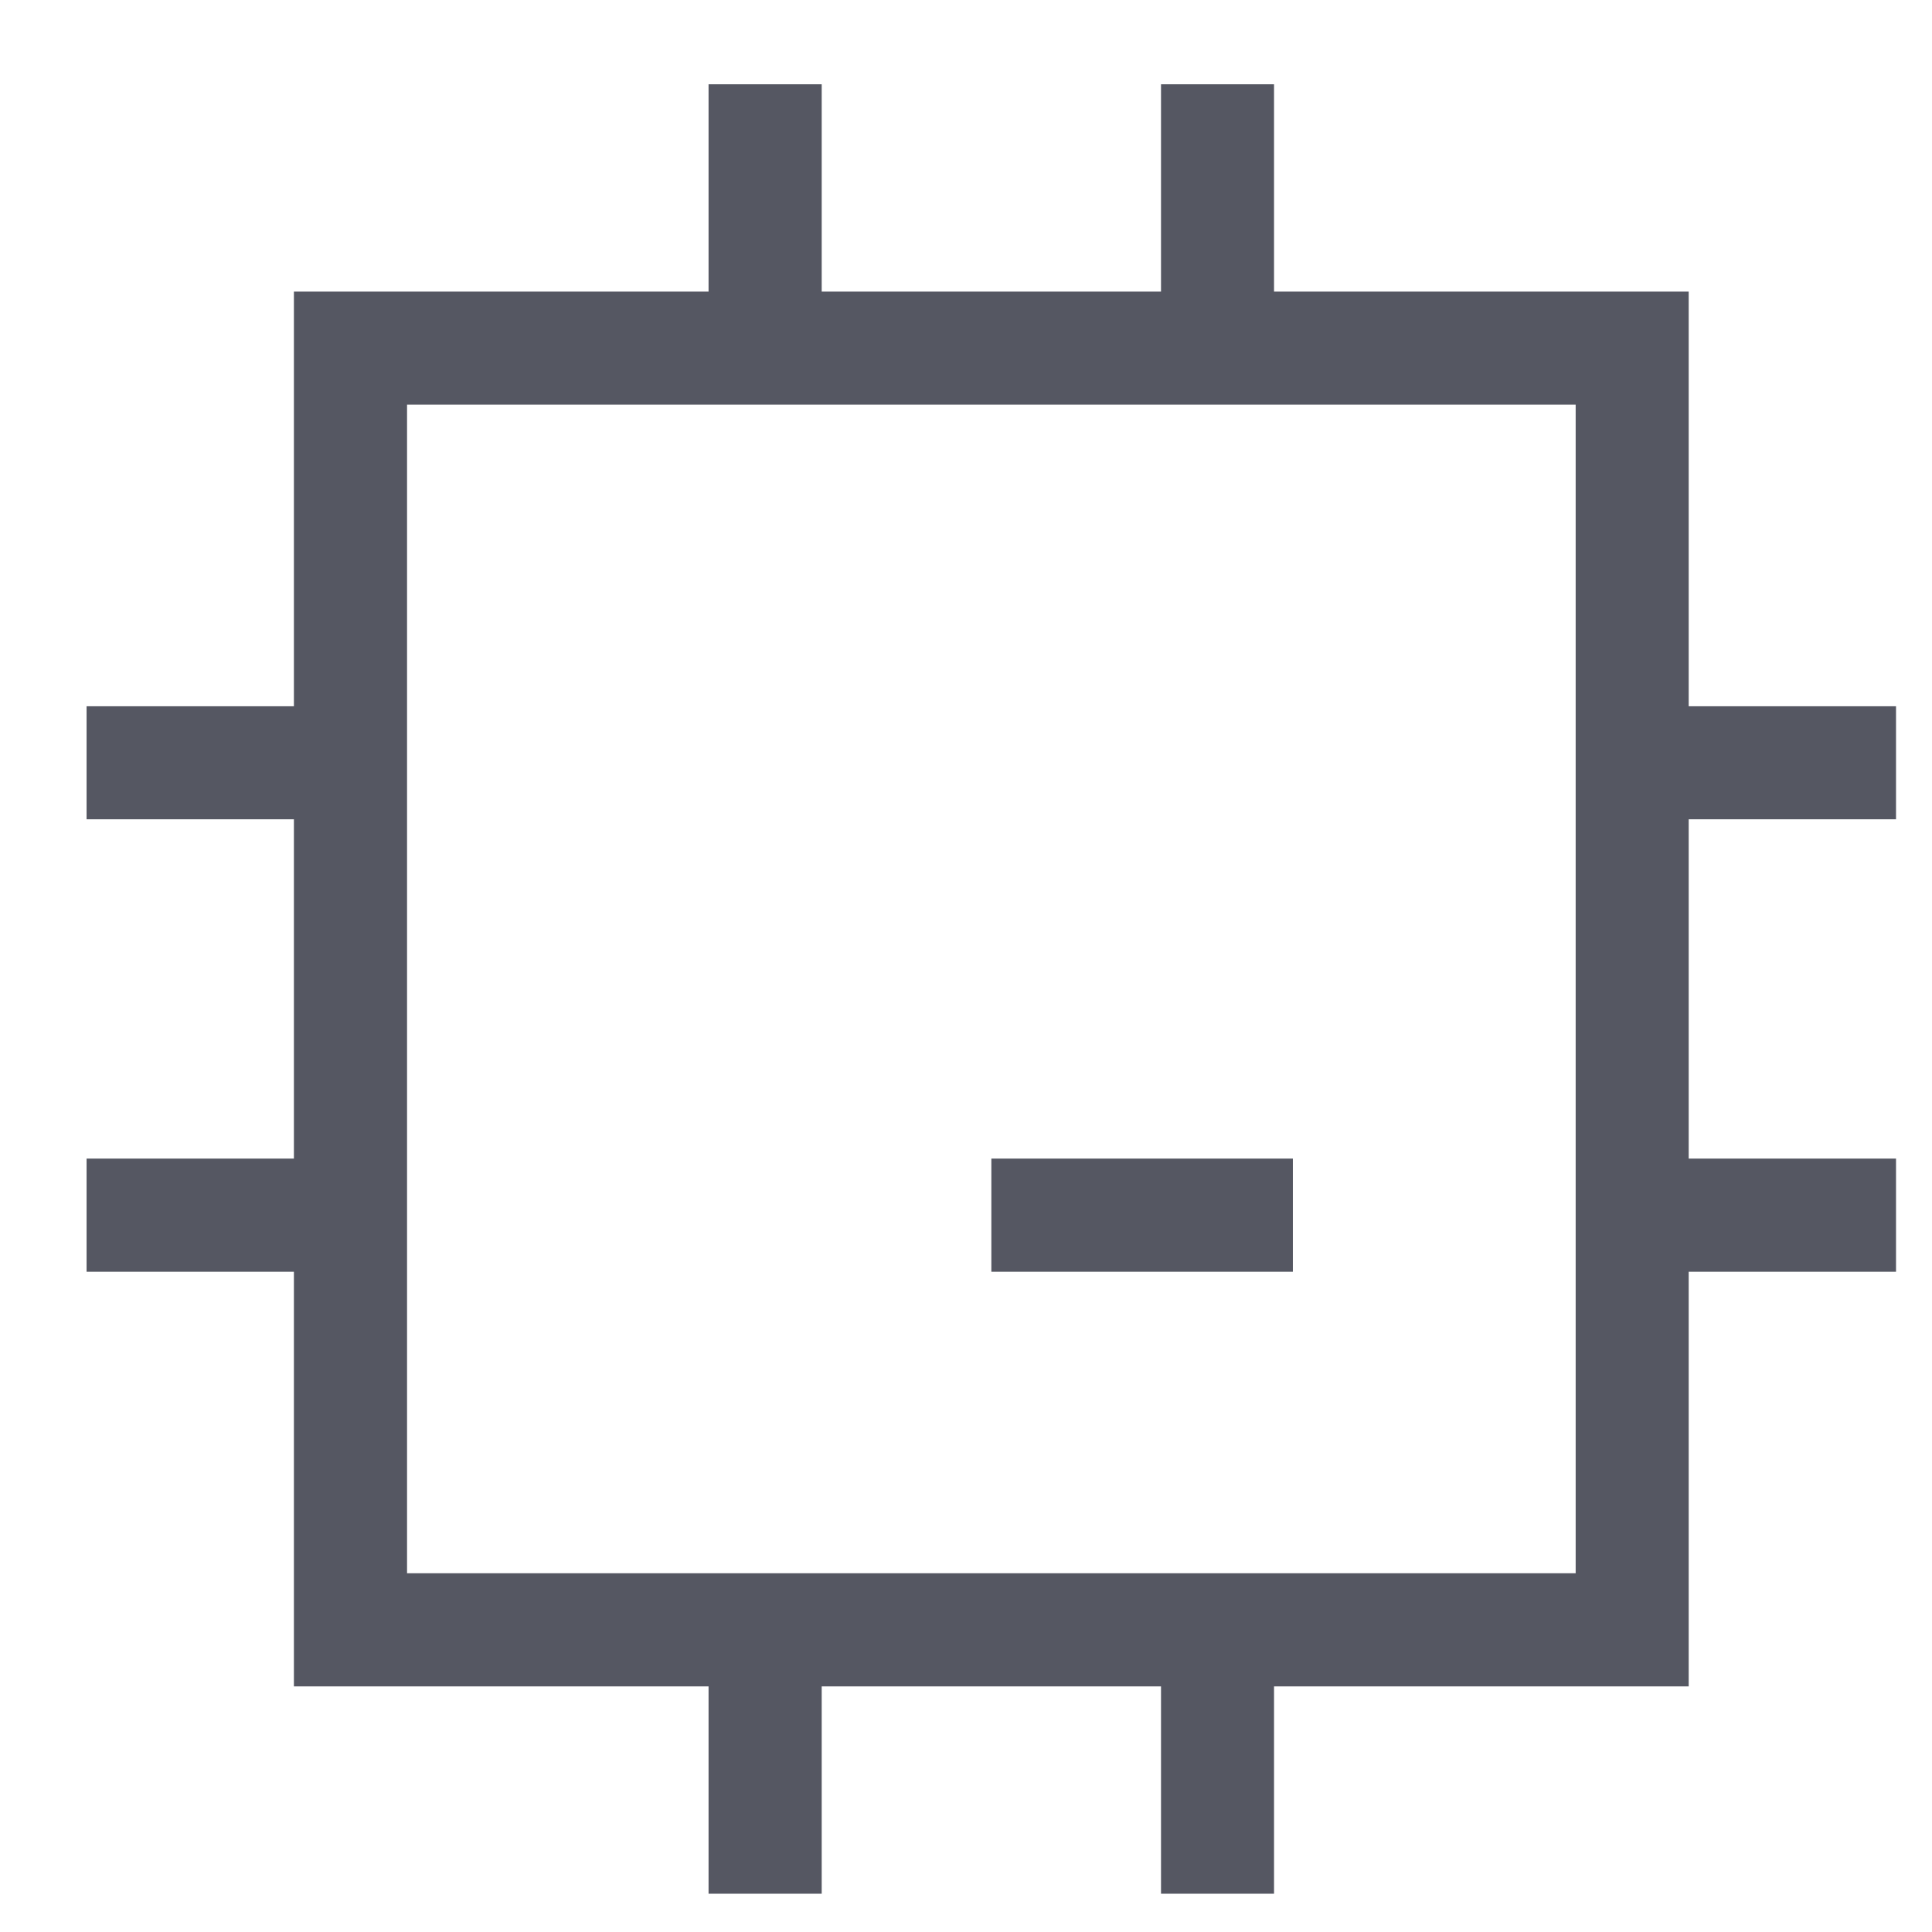<svg width="16" height="16" viewBox="0 0 16 16" fill="none" xmlns="http://www.w3.org/2000/svg">
<path d="M10.707 9.595H8.21V10.532H10.707V9.595Z" fill="#555762"/>
<path fill-rule="evenodd" clip-rule="evenodd" d="M6.805 0.698V2.415H9.615V0.698H10.551V2.415H13.985V5.849H15.702V6.785H13.985V9.595H15.702V10.532H13.985V13.966H10.551V15.683H9.615V13.966H6.805V15.683H5.868V13.966H2.434V10.532H0.717V9.595H2.434V6.785H0.717V5.849H2.434V2.415H5.868V0.698H6.805ZM3.371 13.029V3.351H13.049V13.029H3.371Z" fill="#555762"/>
</svg>
